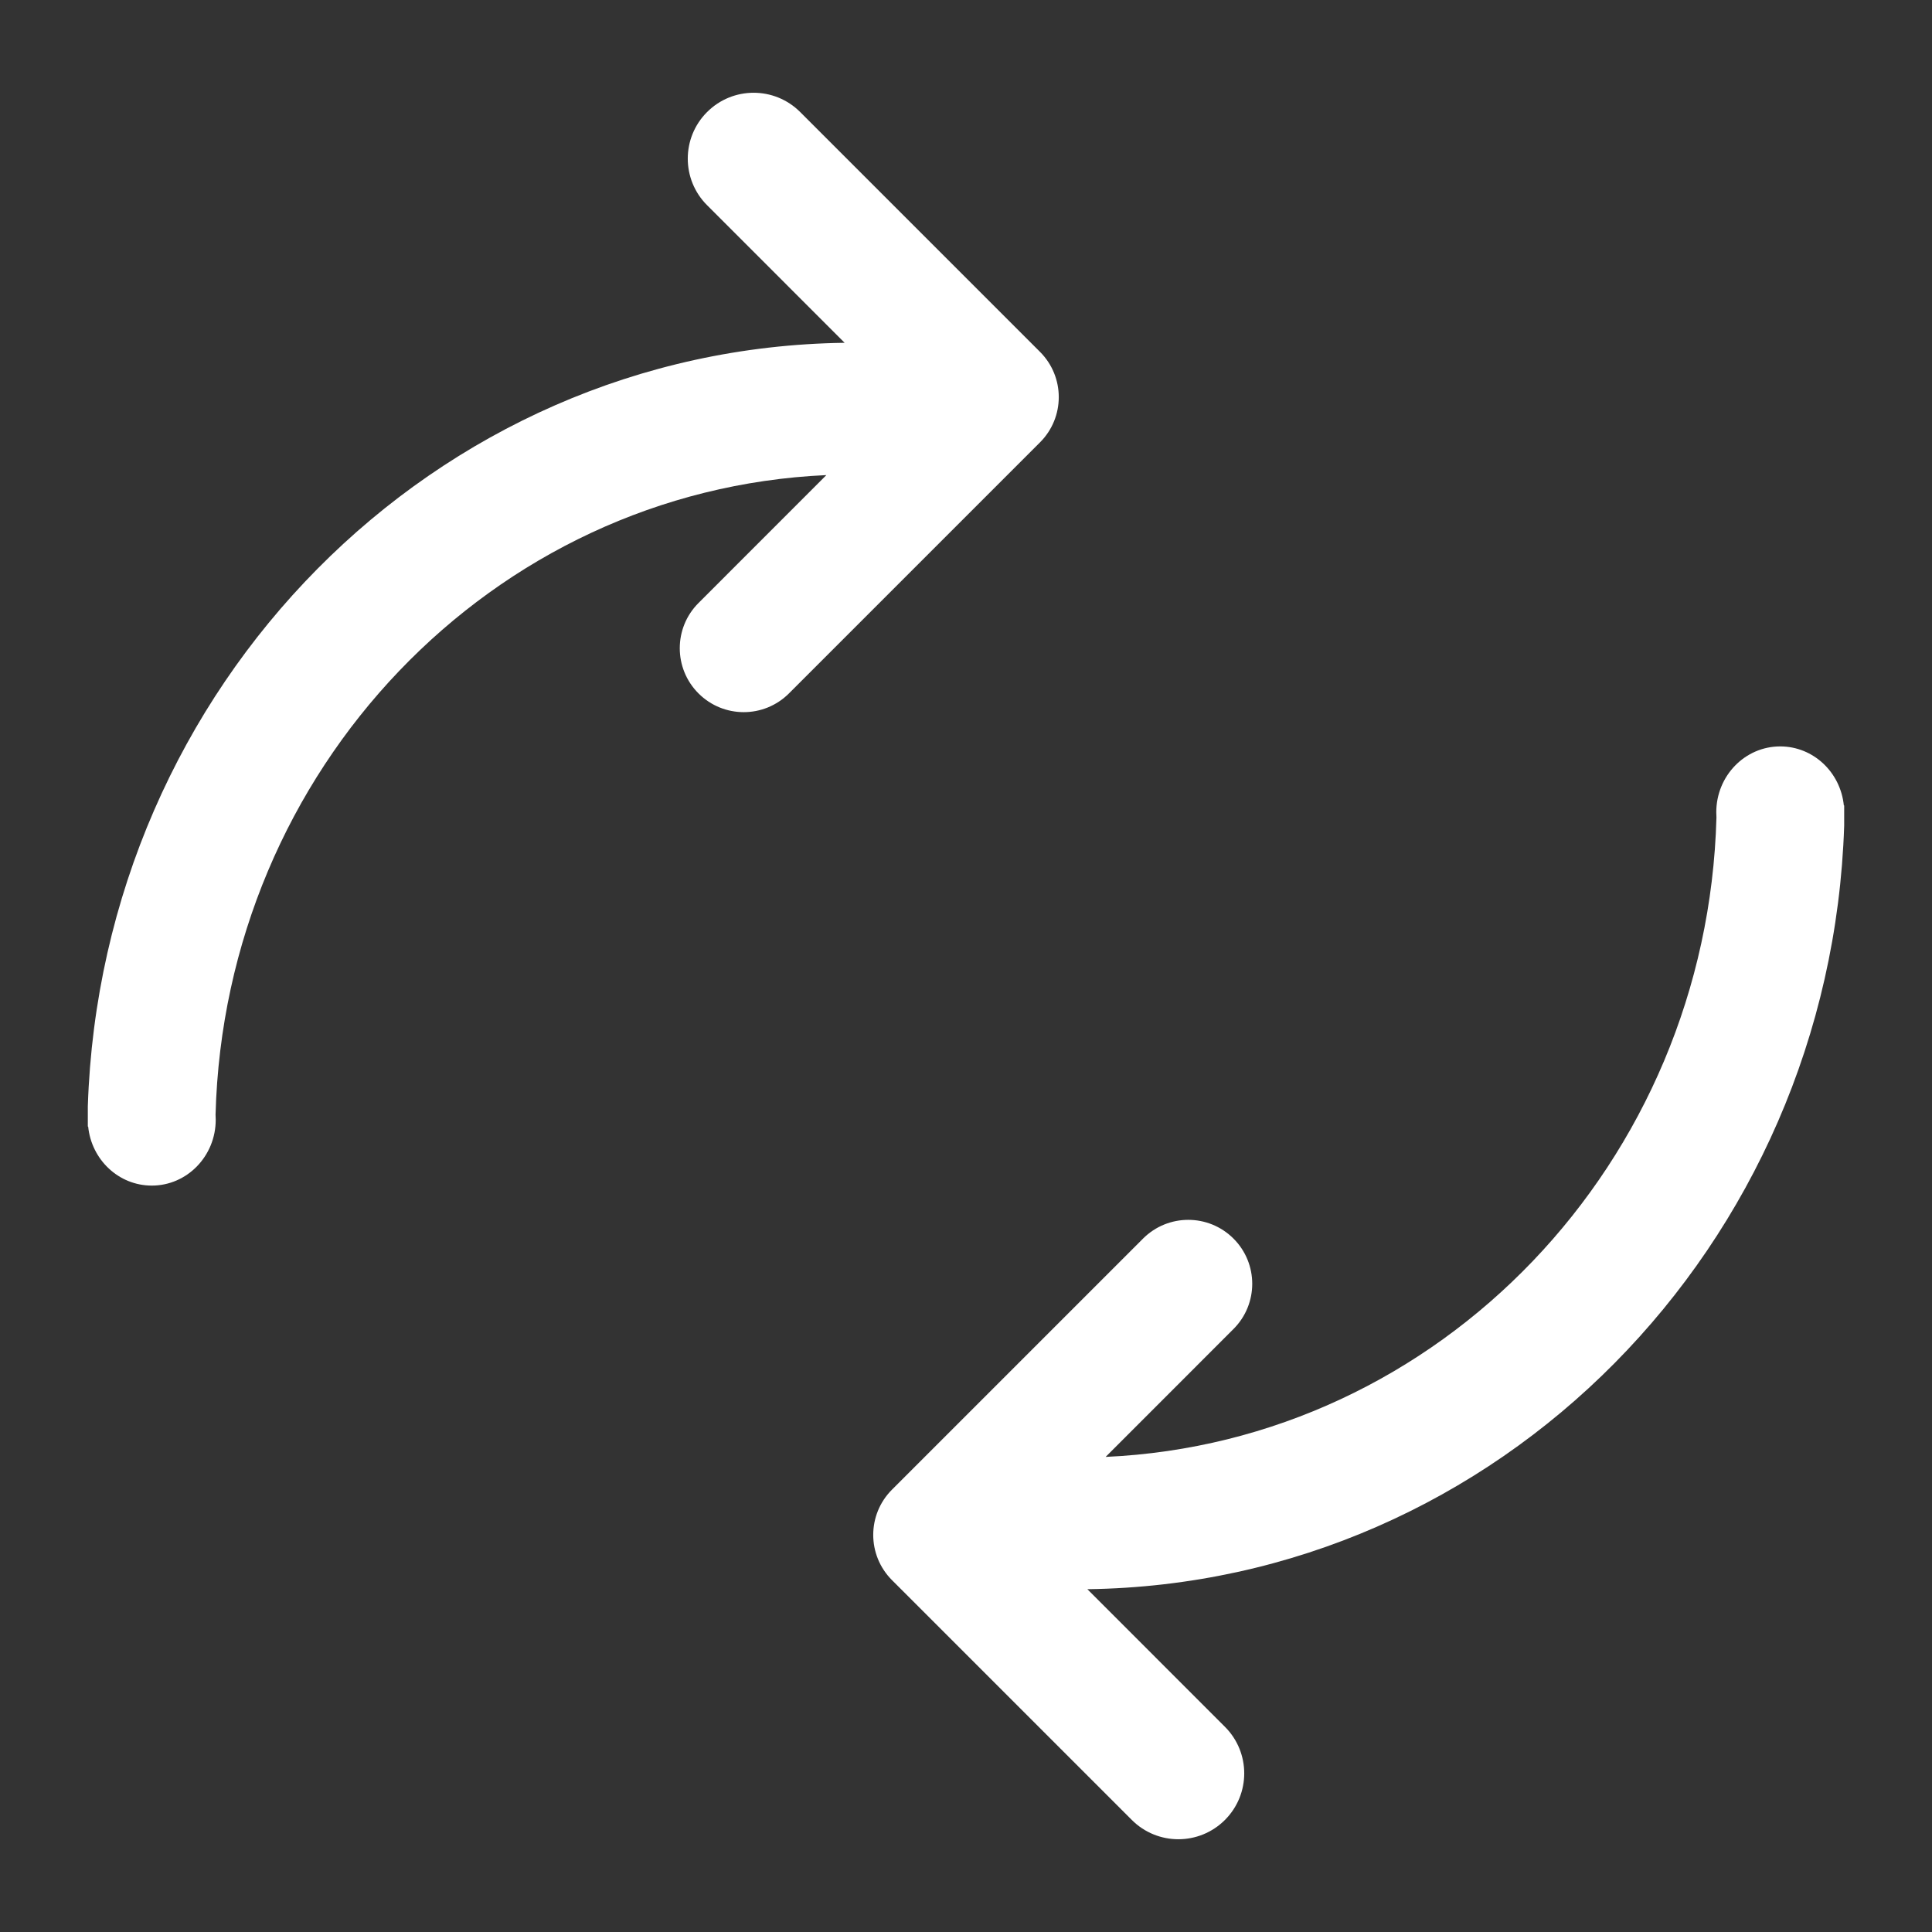 <?xml version="1.0" encoding="UTF-8"?>
<svg width="44px" height="44px" viewBox="0 0 44 44" version="1.1" xmlns="http://www.w3.org/2000/svg" xmlns:xlink="http://www.w3.org/1999/xlink">
    <rect x="0" y="0" width="44" height="44" fill="#333333" stroke="none"/>
    <!-- Generator: Sketch 56.3 (81716) - https://sketch.com -->
    <title>Market-Tested Solutions </title>
    <desc>Created with Sketch.</desc>
    <g id="页面-1" stroke="none" stroke-width="1" fill="none" fill-rule="evenodd">
        <g id="Apple-TV" transform="translate(-504, -318)" fill="#FFFFFF">
            <g id="Market-Tested-Solutions-" transform="translate(504, 318)">
                <g id="icon" transform="translate(2, 2)">
                    <path d="M16.82,8.82 C9.212,9.163 3.119,15.518 2.909,23.386 C2.912,23.424 2.913,23.462 2.913,23.501 C2.913,24.329 2.261,25.001 1.457,25.001 C0.703,25.001 0.084,24.412 0.008,23.657 L5.68434189e-14,23.657 L5.68434189e-14,23.197 C0.309,13.616 7.888,5.932 17.236,5.807 L14.103,2.673 C13.517,2.088 13.517,1.138 14.103,0.552 C14.689,-0.034 15.638,-0.034 16.224,0.552 L21.655,5.983 C21.661,5.989 21.666,5.994 21.671,5.999 C21.676,6.004 21.681,6.009 21.686,6.014 C22.255,6.583 22.255,7.505 21.686,8.074 L15.968,13.792 C15.399,14.361 14.477,14.361 13.908,13.792 C13.339,13.224 13.339,12.301 13.908,11.733 L16.82,8.82 Z" id="形状结合"></path>
                    <path d="M34.82,23.82 C27.212,24.163 21.119,30.518 20.909,38.386 C20.912,38.424 20.913,38.462 20.913,38.501 C20.913,39.329 20.261,40.001 19.457,40.001 C18.703,40.001 18.084,39.412 18.008,38.657 L18,38.657 L18,38.197 C18.309,28.616 25.888,20.932 35.236,20.807 L32.103,17.673 C31.517,17.088 31.517,16.138 32.103,15.552 C32.689,14.966 33.638,14.966 34.224,15.552 L39.655,20.983 C39.661,20.989 39.666,20.994 39.671,20.999 C39.676,21.004 39.681,21.009 39.686,21.014 C40.255,21.583 40.255,22.505 39.686,23.074 L33.968,28.792 C33.399,29.361 32.477,29.361 31.908,28.792 C31.339,28.224 31.339,27.301 31.908,26.733 L34.82,23.82 Z" id="形状结合备份" transform="translate(29, 27.5) scale(-1, -1) translate(-29, -27.5) "></path>
                </g>
            </g>
        </g>
    </g>
</svg>
